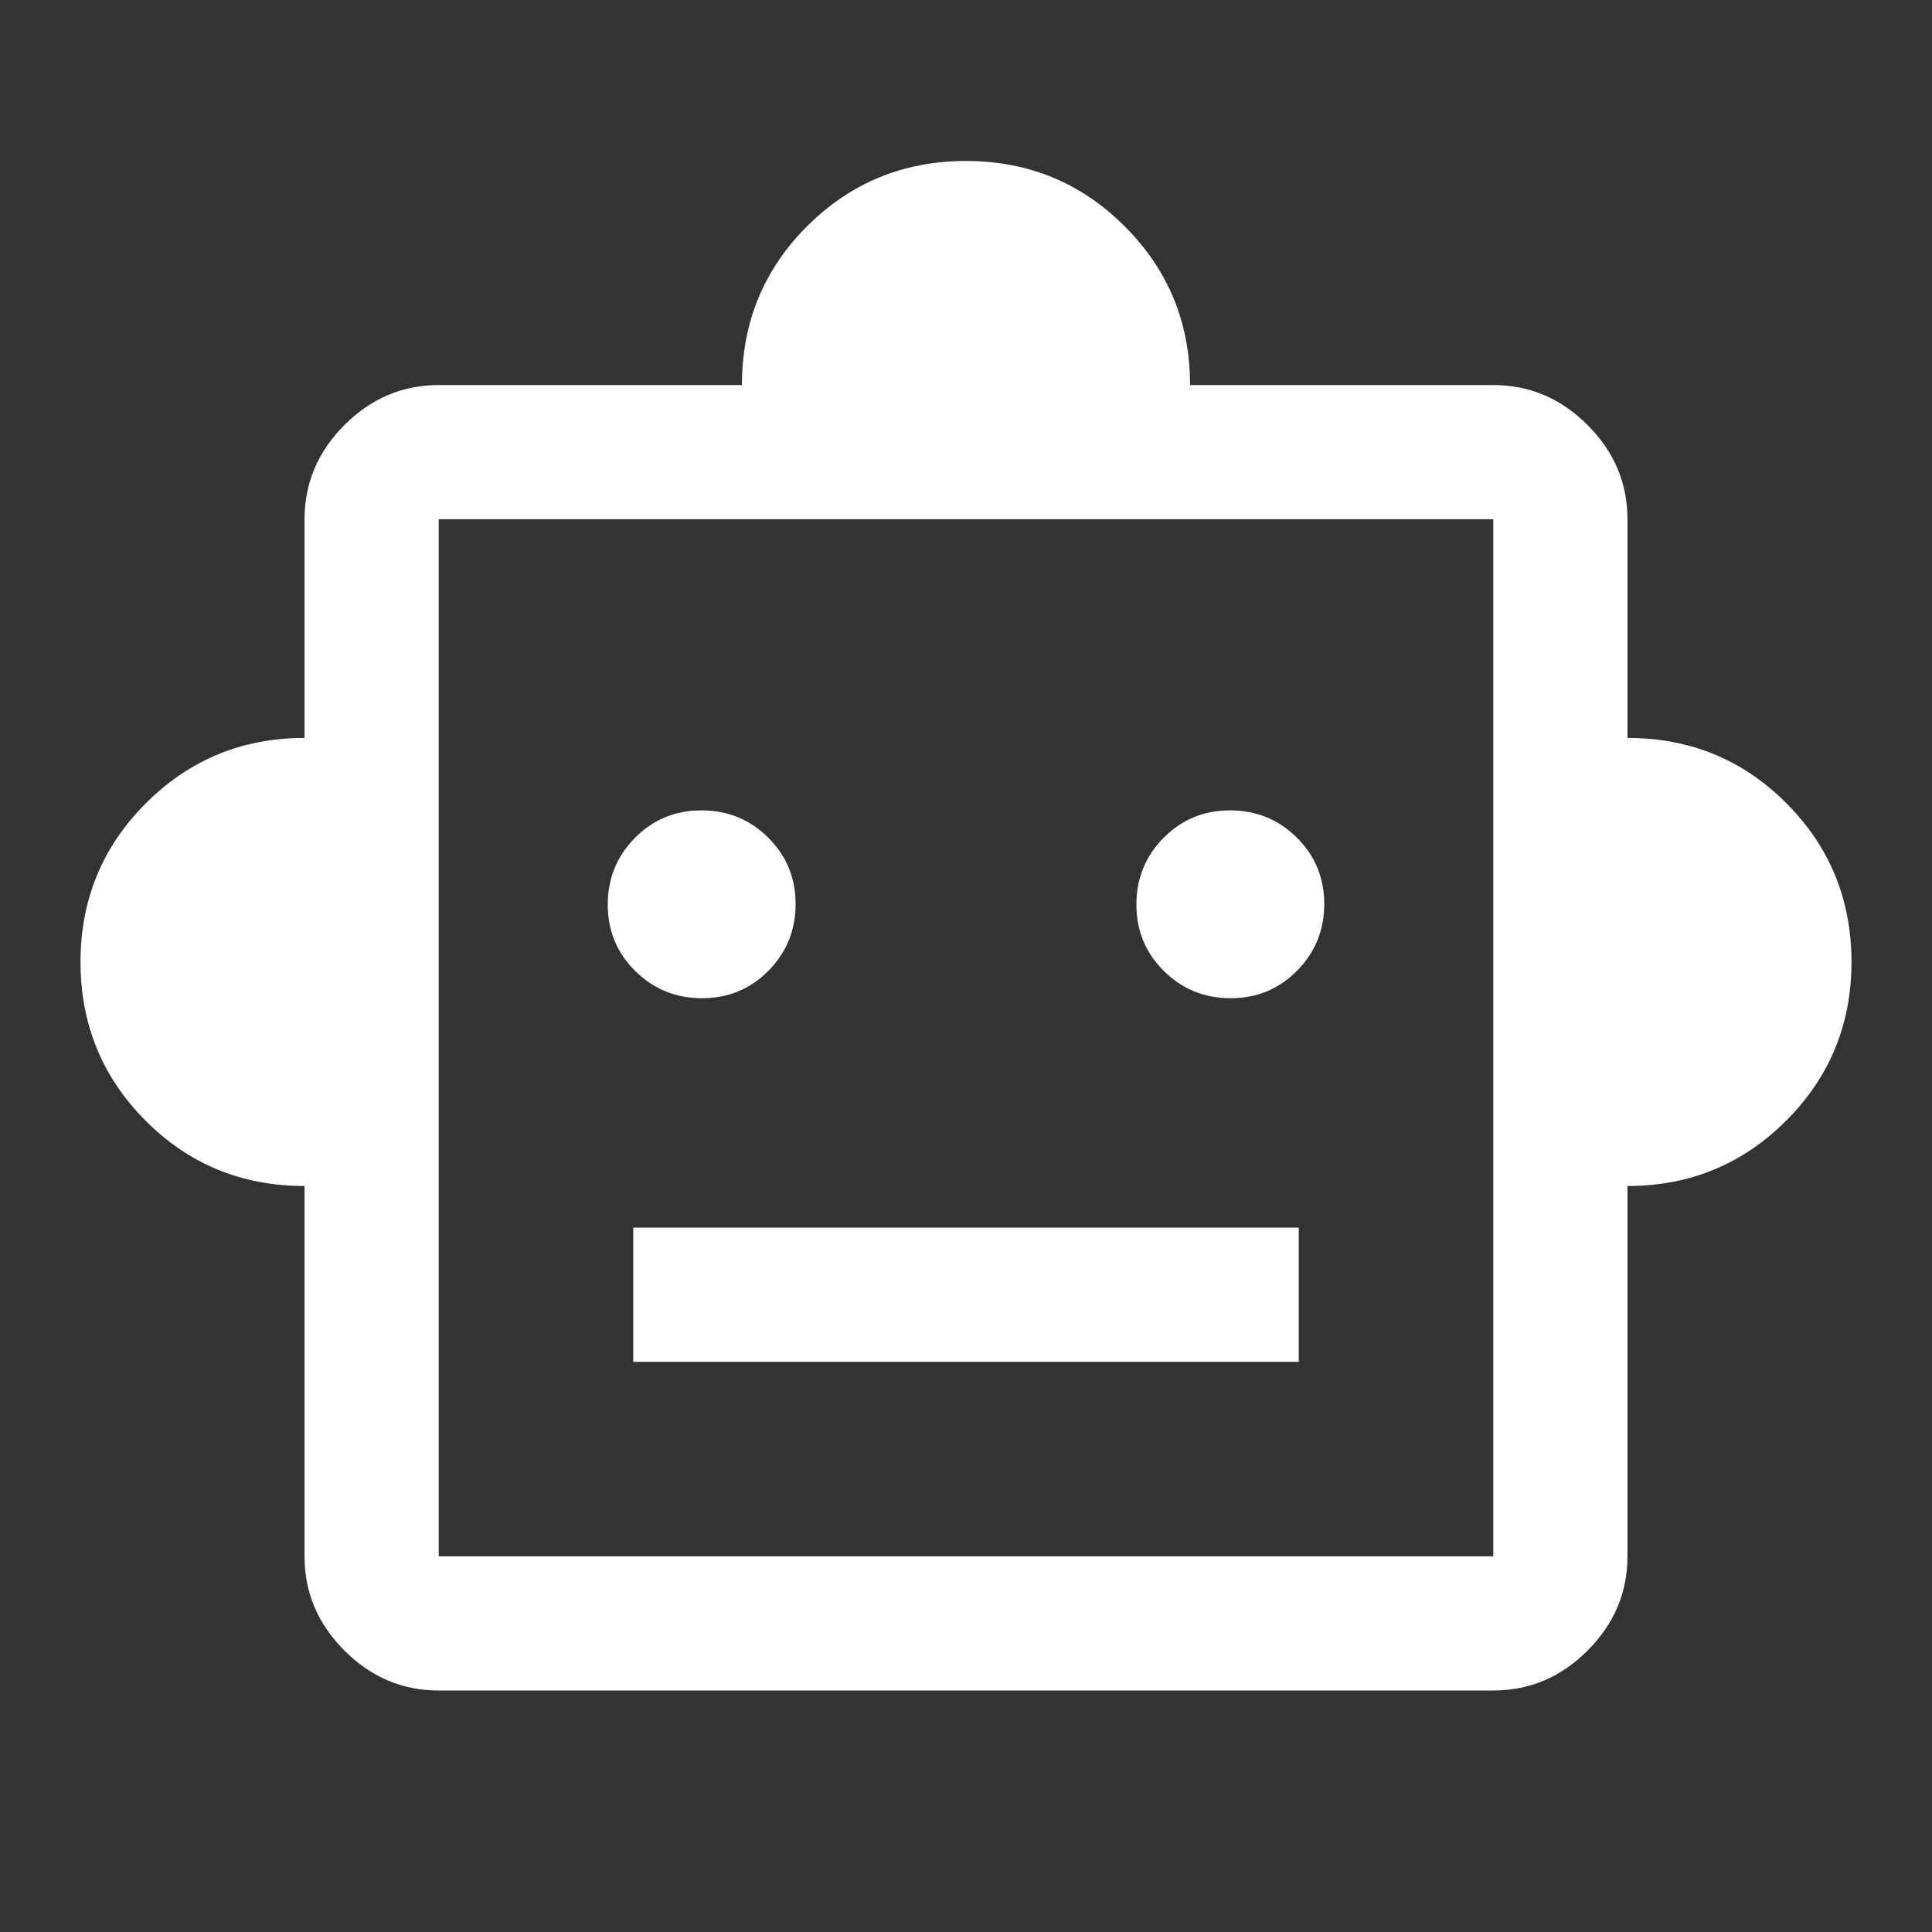 <svg preserveAspectRatio="none" width="100%" height="100%" overflow="visible" style="display: block;" viewBox="0 0 40 40" fill="none" xmlns="http://www.w3.org/2000/svg">
<rect x="0" y="0" width="40" height="40" fill="#333333" stroke="none"/>
<g id="smart_toy">
<mask id="mask0_9318_10788" style="mask-type:alpha" maskUnits="userSpaceOnUse" x="0" y="0" width="40" height="40">
<rect id="Bounding box" width="40" height="40" fill="#D9D9D9"/>
</mask>
<g mask="url(#mask0_9318_10788)">
<path id="smart_toy_2" d="M6.305 24.555C5.009 24.555 3.912 24.104 3.014 23.203C2.116 22.301 1.667 21.205 1.667 19.917C1.667 18.628 2.118 17.533 3.02 16.631C3.922 15.729 5.017 15.278 6.305 15.278V10.75C6.305 10 6.581 9.35 7.132 8.799C7.683 8.248 8.333 7.972 9.083 7.972H15.361C15.361 6.676 15.812 5.579 16.714 4.68C17.616 3.782 18.711 3.333 20 3.333C21.289 3.333 22.384 3.784 23.286 4.686C24.188 5.588 24.639 6.683 24.639 7.972H30.917C31.667 7.972 32.317 8.248 32.868 8.799C33.419 9.35 33.695 10 33.695 10.75V15.278C34.991 15.278 36.088 15.729 36.986 16.631C37.884 17.533 38.333 18.628 38.333 19.917C38.333 21.205 37.882 22.301 36.98 23.203C36.078 24.104 34.983 24.555 33.695 24.555V32.222C33.695 32.972 33.419 33.623 32.868 34.174C32.317 34.725 31.667 35 30.917 35H9.083C8.333 35 7.683 34.725 7.132 34.174C6.581 33.623 6.305 32.972 6.305 32.222V24.555ZM14.534 20.667C15.076 20.667 15.535 20.477 15.91 20.098C16.285 19.718 16.472 19.258 16.472 18.716C16.472 18.174 16.282 17.715 15.903 17.34C15.524 16.965 15.063 16.778 14.521 16.778C13.979 16.778 13.521 16.968 13.146 17.347C12.771 17.726 12.583 18.187 12.583 18.729C12.583 19.271 12.773 19.729 13.152 20.104C13.532 20.479 13.992 20.667 14.534 20.667ZM25.479 20.667C26.021 20.667 26.479 20.477 26.854 20.098C27.229 19.718 27.417 19.258 27.417 18.716C27.417 18.174 27.227 17.715 26.848 17.34C26.468 16.965 26.008 16.778 25.466 16.778C24.924 16.778 24.465 16.968 24.09 17.347C23.715 17.726 23.528 18.187 23.528 18.729C23.528 19.271 23.718 19.729 24.097 20.104C24.476 20.479 24.937 20.667 25.479 20.667ZM13.111 28.195H26.889V25.417H13.111V28.195ZM9.083 32.222H30.917V10.75H9.083V32.222Z" fill="white"/>
</g>
</g>
</svg>
